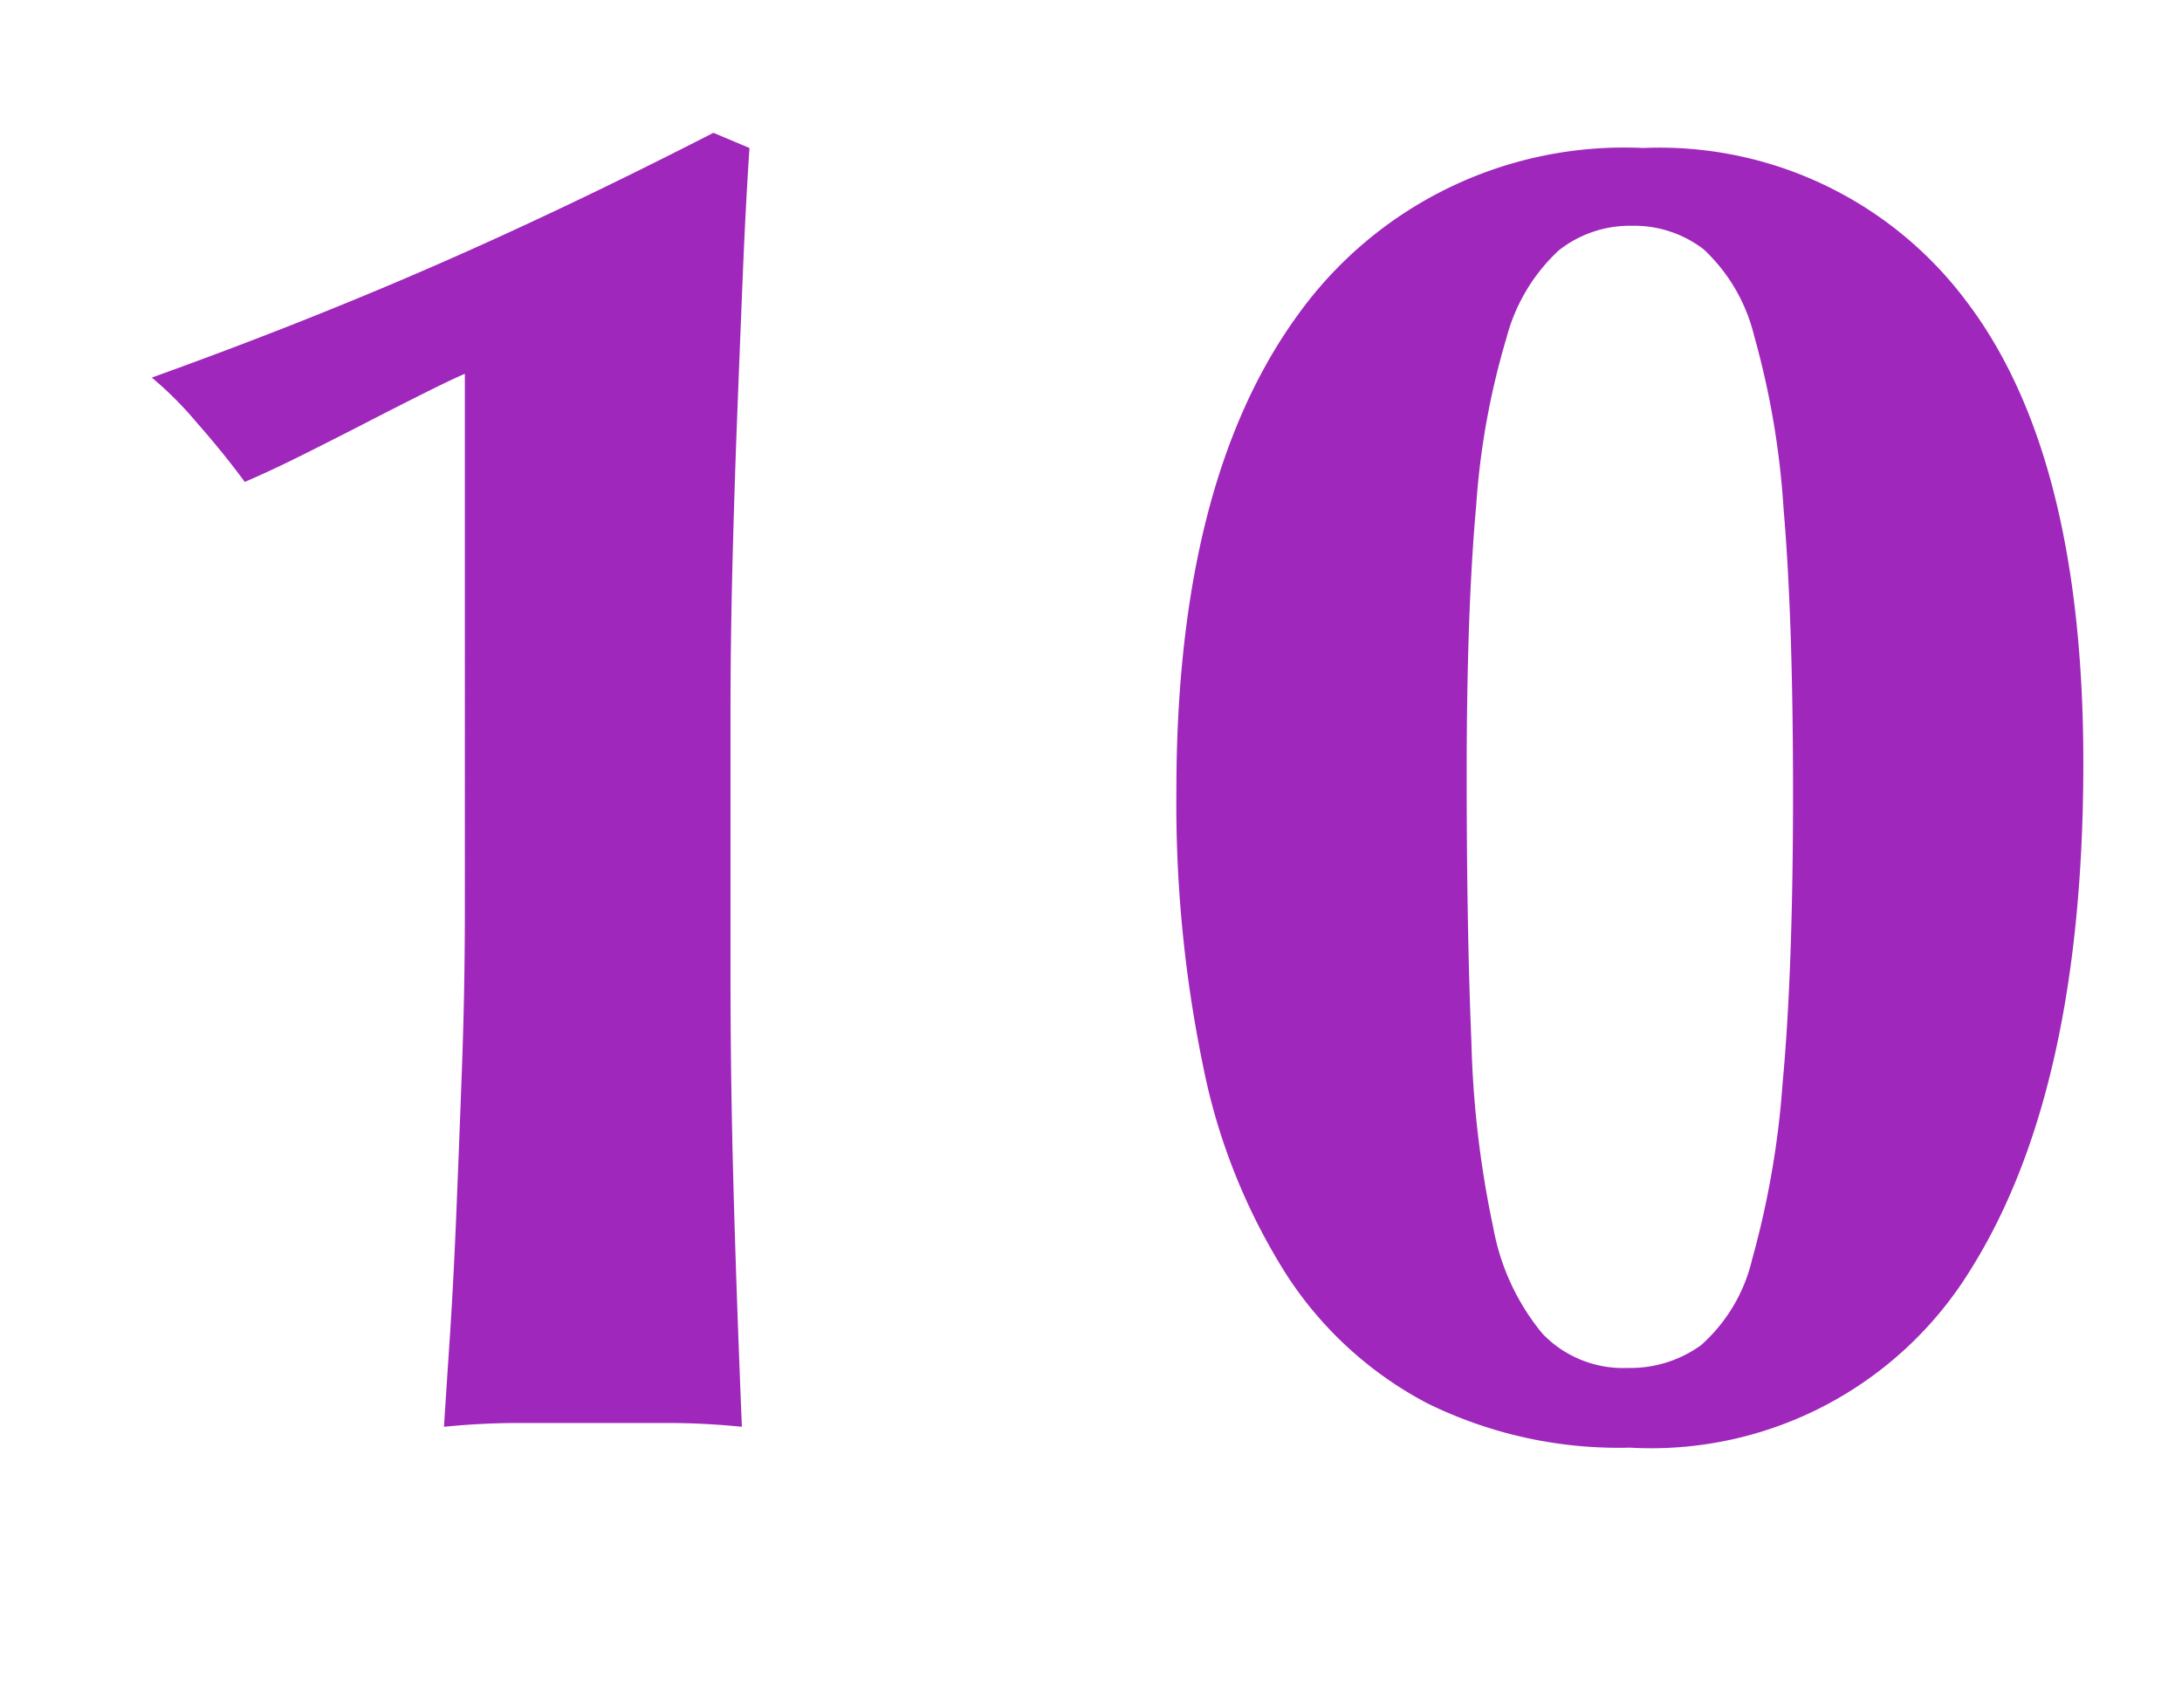 <svg xmlns="http://www.w3.org/2000/svg" viewBox="0 0 46 36">
  <defs>
    <style>
      .cls-1 {
        fill: none;
      }

      .cls-2 {
        fill: #9f27bb;
      }
    </style>
  </defs>
  <g id="hot-10" transform="translate(1 -3)">
    <rect id="長方形_427" data-name="長方形 427" class="cls-1" width="46" height="36" transform="translate(-1 3)"/>
    <path id="パス_1805" data-name="パス 1805" class="cls-2" d="M14.8-26.88q-.08,1.2-.14,2.66t-.12,3.02q-.06,1.56-.1,3.16t-.04,3.12v5.48q0,2.12.06,4.36T14.64.08Q13.84,0,13.08,0H9.94Q9.16,0,8.36.08q.04-.64.12-1.84t.14-2.66q.06-1.46.12-3.1t.06-3.32V-22.12q-.28.12-.84.4t-1.22.62q-.66.34-1.34.68t-1.24.58q-.44-.6-1.02-1.26a7.626,7.626,0,0,0-.94-.94q3.12-1.12,5.92-2.34t5.92-2.82Zm22,13.6q0-3.68-.2-6a17.473,17.473,0,0,0-.62-3.64,3.684,3.684,0,0,0-1.06-1.82,2.4,2.4,0,0,0-1.52-.5,2.416,2.416,0,0,0-1.54.52,3.843,3.843,0,0,0-1.1,1.84,16.155,16.155,0,0,0-.64,3.54q-.2,2.22-.2,5.66,0,3.28.1,5.66a21.291,21.291,0,0,0,.46,3.9,4.874,4.874,0,0,0,1.04,2.24,2.36,2.36,0,0,0,1.8.72,2.549,2.549,0,0,0,1.54-.48,3.481,3.481,0,0,0,1.08-1.82,18.736,18.736,0,0,0,.64-3.7Q36.8-9.52,36.8-13.28Zm-13-.04q0-6.52,2.56-10.04a8.465,8.465,0,0,1,7.28-3.52,8.082,8.082,0,0,1,6.82,3.24q2.46,3.24,2.46,9.72,0,6.88-2.36,10.66A7.906,7.906,0,0,1,33.36.52a9.132,9.132,0,0,1-4.28-.94A7.913,7.913,0,0,1,26.1-3.16a12.925,12.925,0,0,1-1.74-4.38A27.333,27.333,0,0,1,23.8-13.32Z" transform="translate(0 33)"/>
  </g>
</svg>
